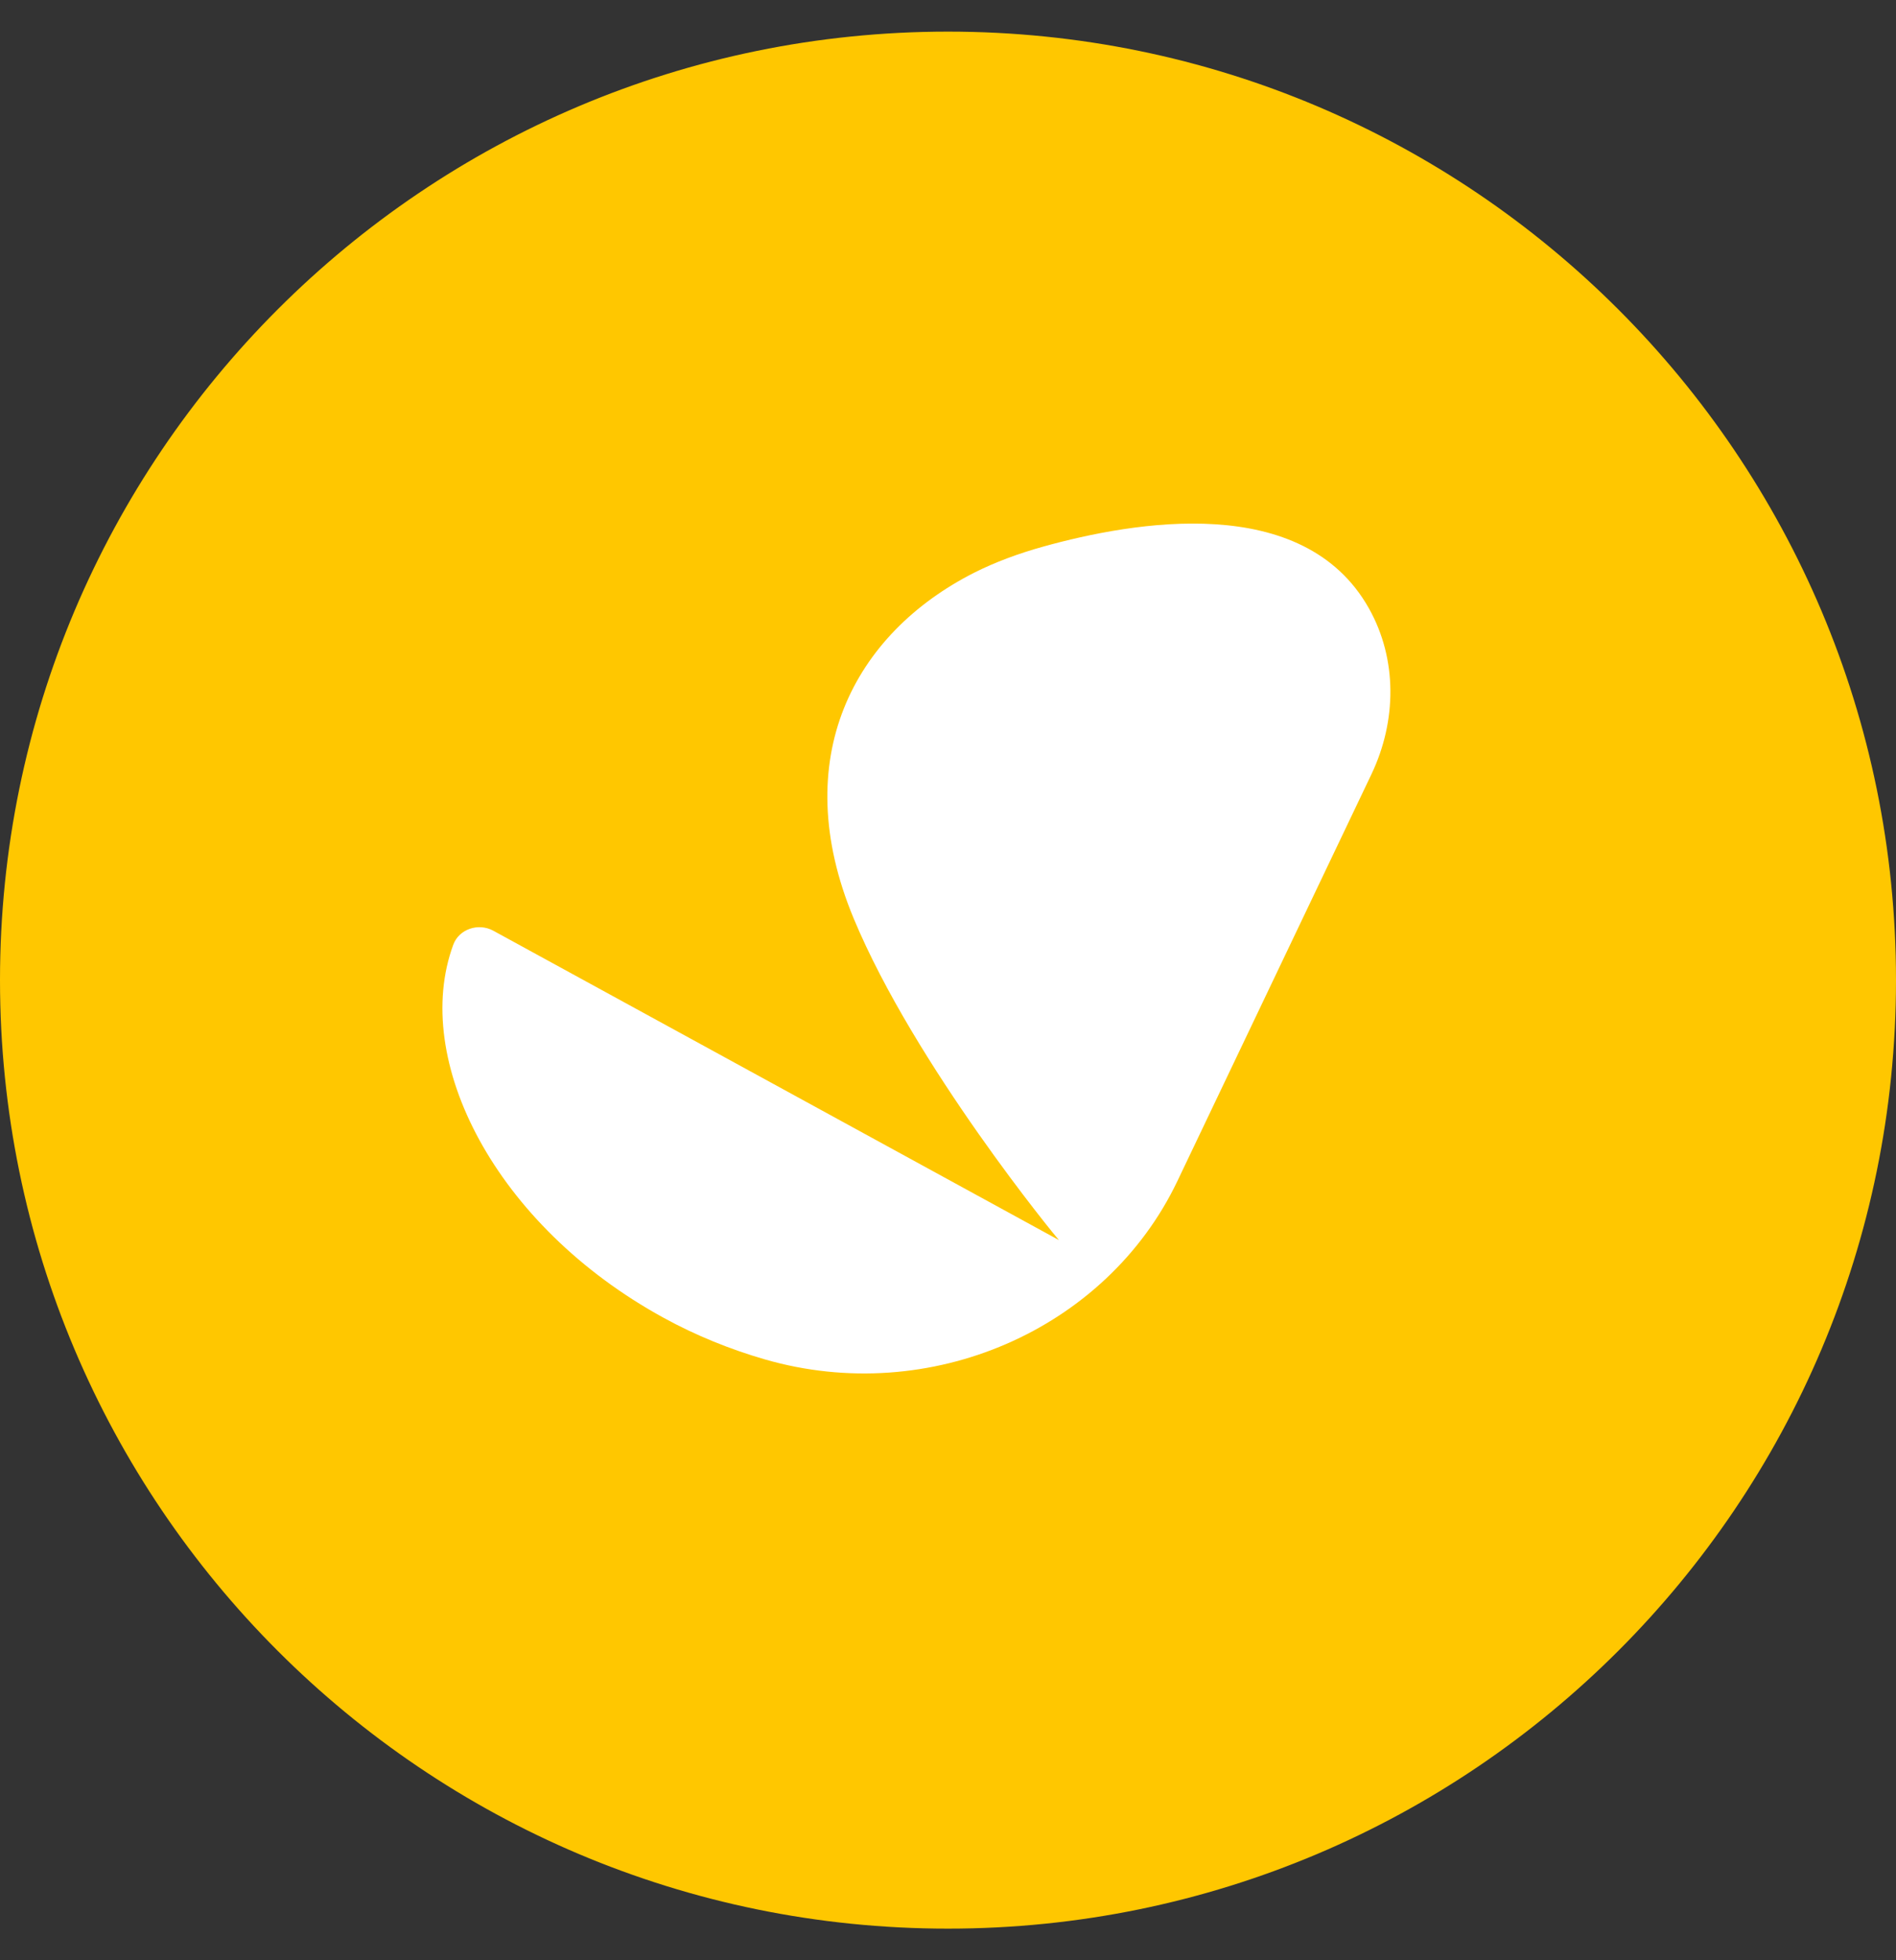 <svg width="30" height="31" viewBox="0 0 30 31" fill="none" xmlns="http://www.w3.org/2000/svg">
<rect x="0" y="0" width="30" height="31" fill="#333333" stroke="none"/>
<path d="M15 1C23.008 1 29.5 7.492 29.5 15.5C29.5 23.508 23.008 30 15 30C6.992 30 0.5 23.508 0.5 15.5C0.5 7.492 6.992 1 15 1Z" fill="#FFC700"/>
<path d="M15 1C23.008 1 29.5 7.492 29.5 15.5C29.5 23.508 23.008 30 15 30C6.992 30 0.5 23.508 0.5 15.5C0.5 7.492 6.992 1 15 1Z" stroke="#FFC700"/>
<path d="M15.416 9.056C13.51 10.021 12.456 11.996 13.506 14.521C14.475 16.85 16.725 19.583 16.755 19.611L7.806 14.719C7.568 14.589 7.262 14.694 7.172 14.94C6.502 16.761 7.83 19.38 10.502 20.841C11.011 21.12 11.553 21.339 12.103 21.498C14.712 22.252 17.506 21.032 18.63 18.677L21.701 12.242C22.099 11.405 22.114 10.427 21.659 9.619C20.622 7.778 17.945 8.244 16.504 8.645C16.115 8.753 15.746 8.89 15.416 9.056H15.416Z" fill="white"/>
</svg>
